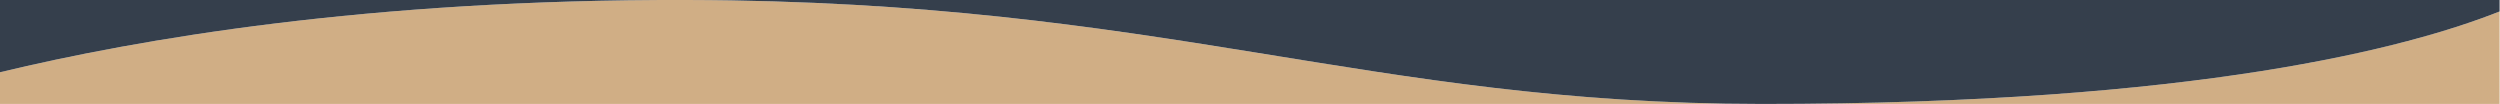 <?xml version="1.0" encoding="UTF-8"?>
<svg id="Laag_1" data-name="Laag 1" xmlns="http://www.w3.org/2000/svg" viewBox="0 0 1200 50">
  <path d="M1199.81,49.9V5.49c-43.47,17.25-144.76,44.48-354.16,44.4h354.16Z" style="fill: #d0ae85;"/>
  <path d="M329.88,0C176.5-.43,65.94,18.85,0,34.68v15.22h845.65C655.57,49.83,559.03.64,329.88,0Z" style="fill: #d0ae85;"/>
  <path d="M1199.81,5.49V0H329.88c229.15.64,325.69,49.83,515.77,49.9,209.4.08,310.68-27.15,354.16-44.4Z" style="fill: #353f4c;"/>
  <path d="M0,0v34.68C65.94,18.85,176.5-.43,329.88,0H0Z" style="fill: #353f4c;"/>
</svg>